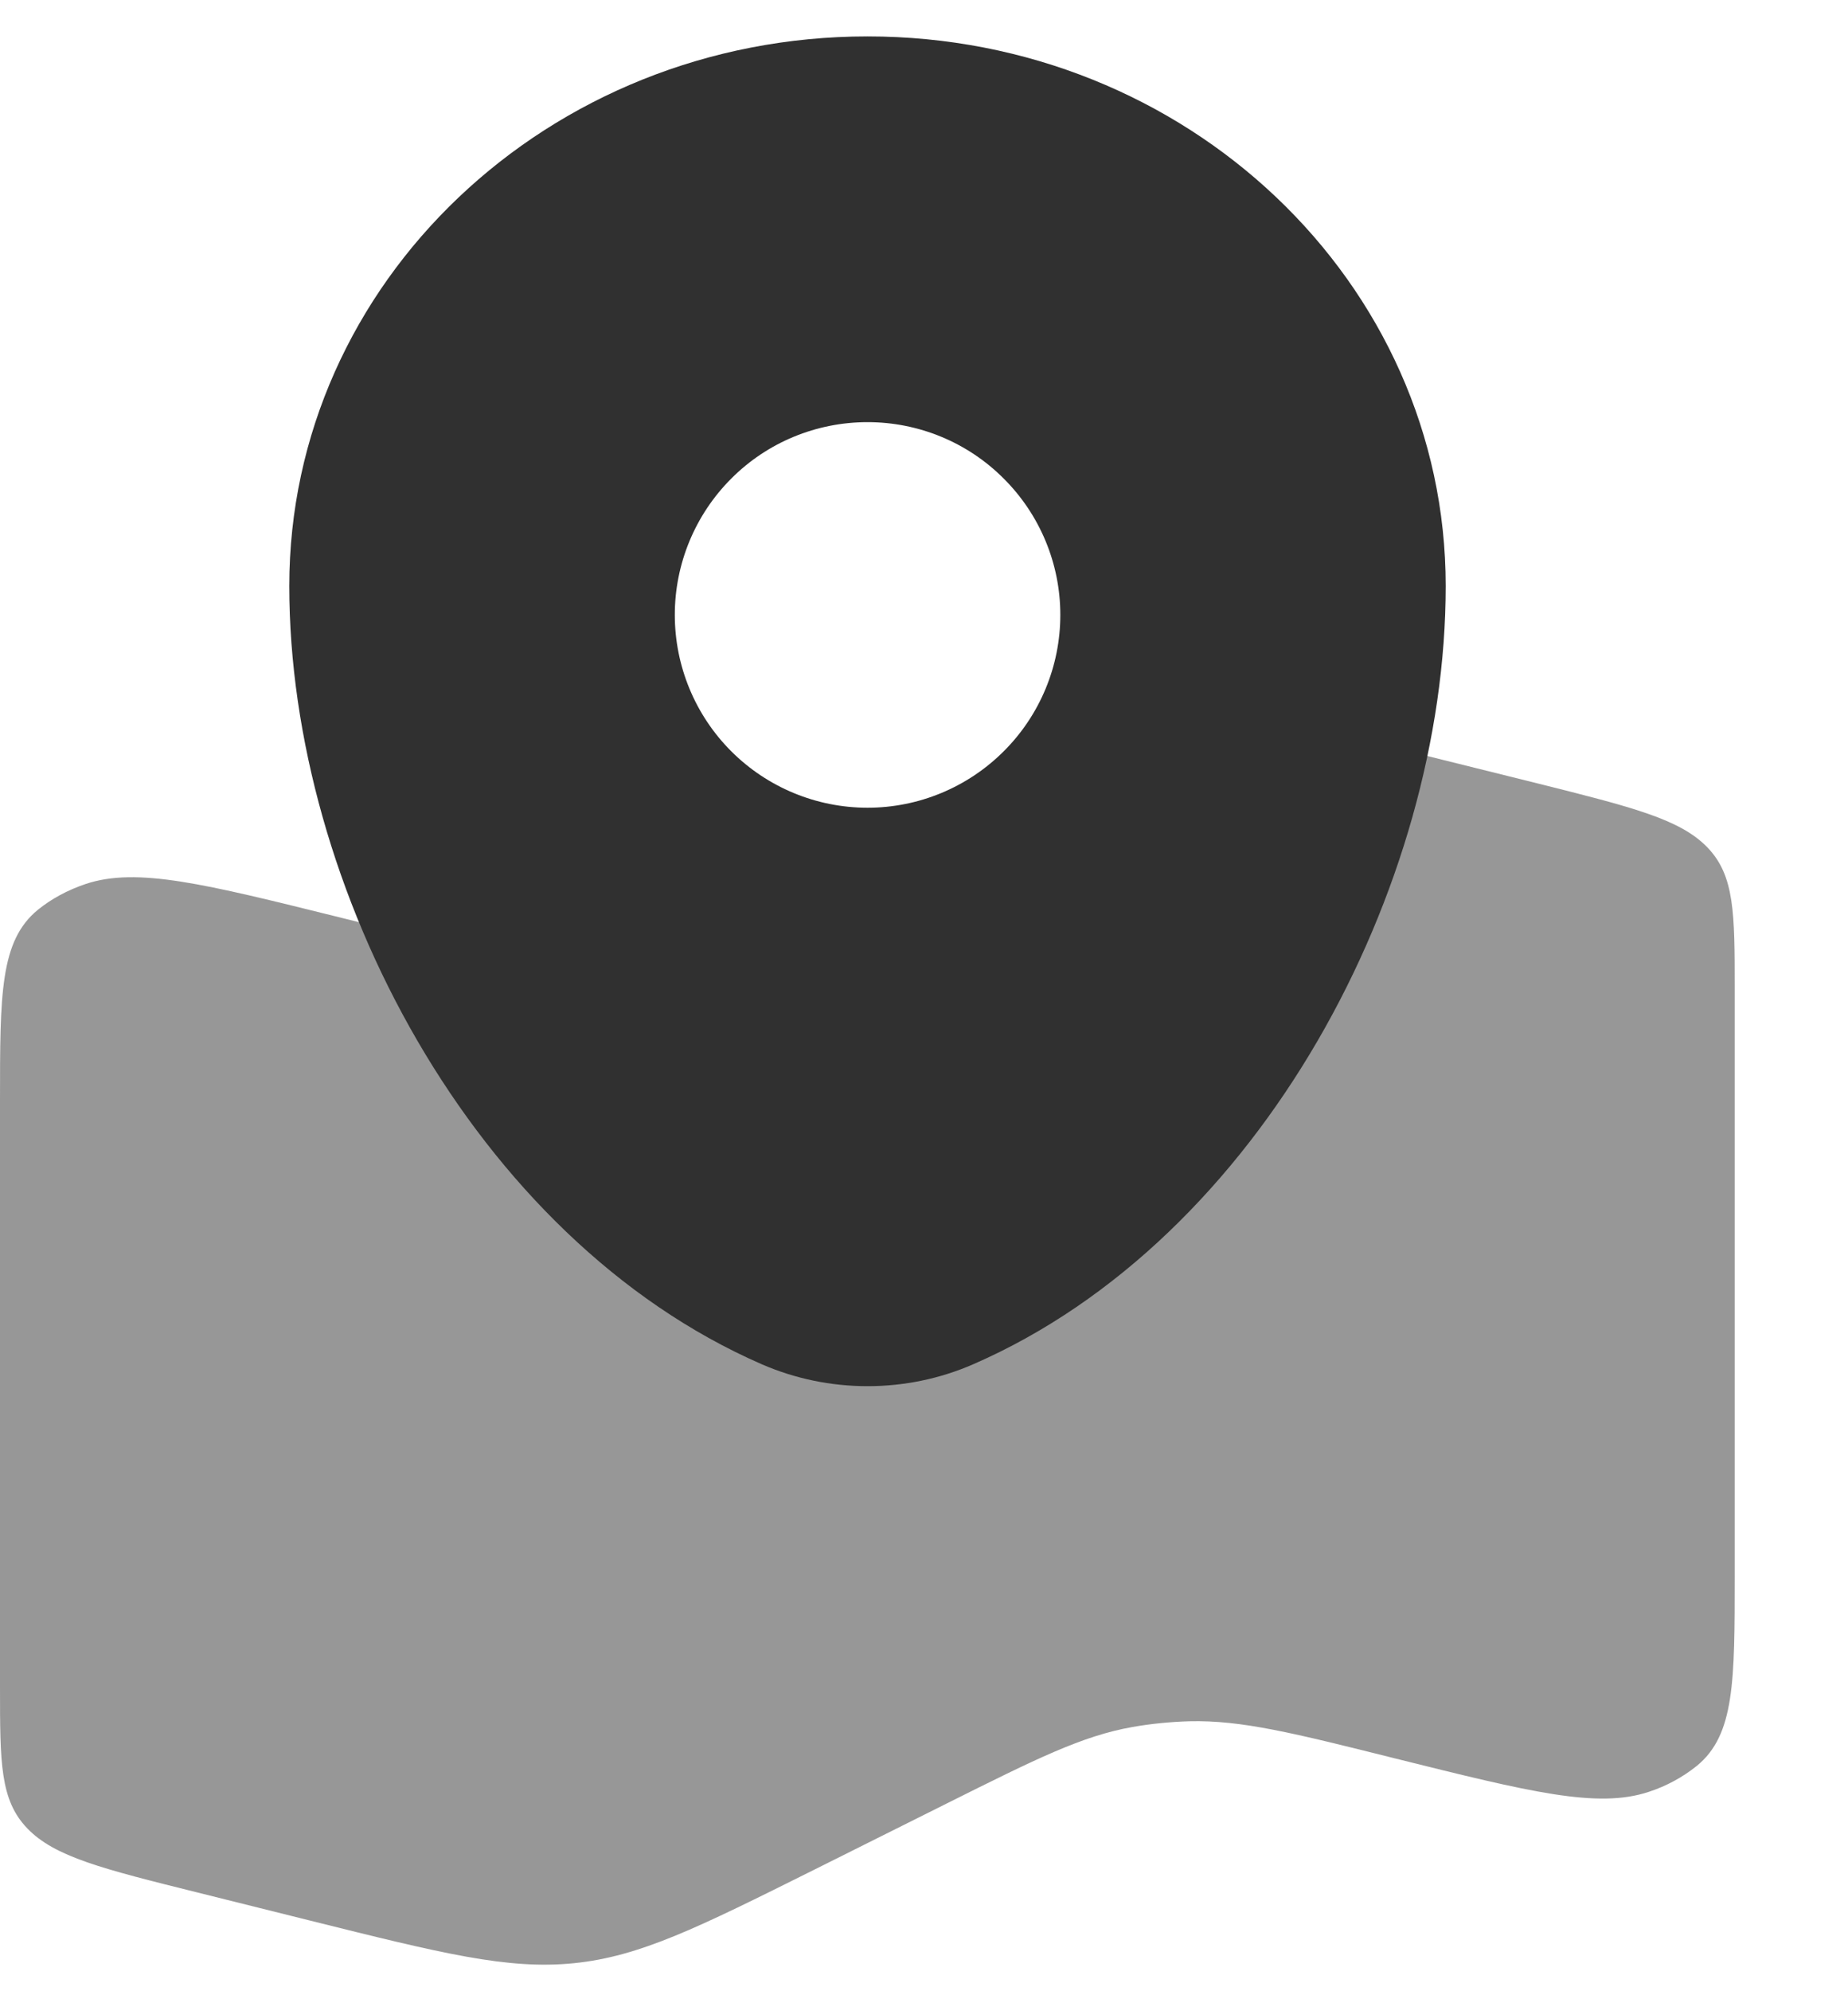 <?xml version="1.0" encoding="UTF-8"?> <svg xmlns="http://www.w3.org/2000/svg" width="13" height="14" viewBox="0 0 13 14" fill="none"><path opacity="0.5" d="M0 7.737C0 6.989 -8.08158e-08 6.615 0.266 6.397C0.361 6.32 0.475 6.258 0.603 6.215C0.964 6.095 1.438 6.214 2.386 6.449C3.109 6.63 3.47 6.721 3.836 6.711C3.971 6.708 4.104 6.694 4.235 6.671C4.591 6.608 4.908 6.45 5.543 6.134L6.48 5.666C7.293 5.26 7.699 5.057 8.166 5.01C8.632 4.963 9.096 5.079 10.023 5.311L10.812 5.507C11.483 5.675 11.819 5.759 12.011 5.958C12.203 6.157 12.203 6.422 12.203 6.952V11.076C12.203 11.824 12.203 12.198 11.936 12.416C11.836 12.496 11.722 12.558 11.599 12.598C11.239 12.718 10.765 12.6 9.817 12.364C9.094 12.183 8.732 12.093 8.366 12.102C8.233 12.106 8.099 12.119 7.968 12.142C7.612 12.205 7.295 12.363 6.66 12.68L5.723 13.148C4.91 13.553 4.503 13.756 4.037 13.803C3.571 13.85 3.107 13.734 2.18 13.503L1.39 13.306C0.719 13.139 0.384 13.055 0.192 12.855C0 12.656 0 12.391 0 11.861V7.737Z" fill="#303030"></path><path fill-rule="evenodd" clip-rule="evenodd" d="M6.103 0.256C3.856 0.256 2.035 1.986 2.035 4.12C2.035 6.238 3.333 8.709 5.359 9.592C5.594 9.694 5.847 9.746 6.103 9.746C6.359 9.746 6.612 9.694 6.846 9.592C8.872 8.71 10.17 6.238 10.17 4.12C10.17 1.986 8.349 0.256 6.103 0.256ZM6.103 5.679C6.462 5.679 6.807 5.536 7.061 5.282C7.316 5.028 7.459 4.683 7.459 4.323C7.459 3.964 7.316 3.619 7.061 3.365C6.807 3.11 6.462 2.968 6.103 2.968C5.743 2.968 5.398 3.11 5.144 3.365C4.89 3.619 4.747 3.964 4.747 4.323C4.747 4.683 4.89 5.028 5.144 5.282C5.398 5.536 5.743 5.679 6.103 5.679Z" fill="#303030"></path></svg> 